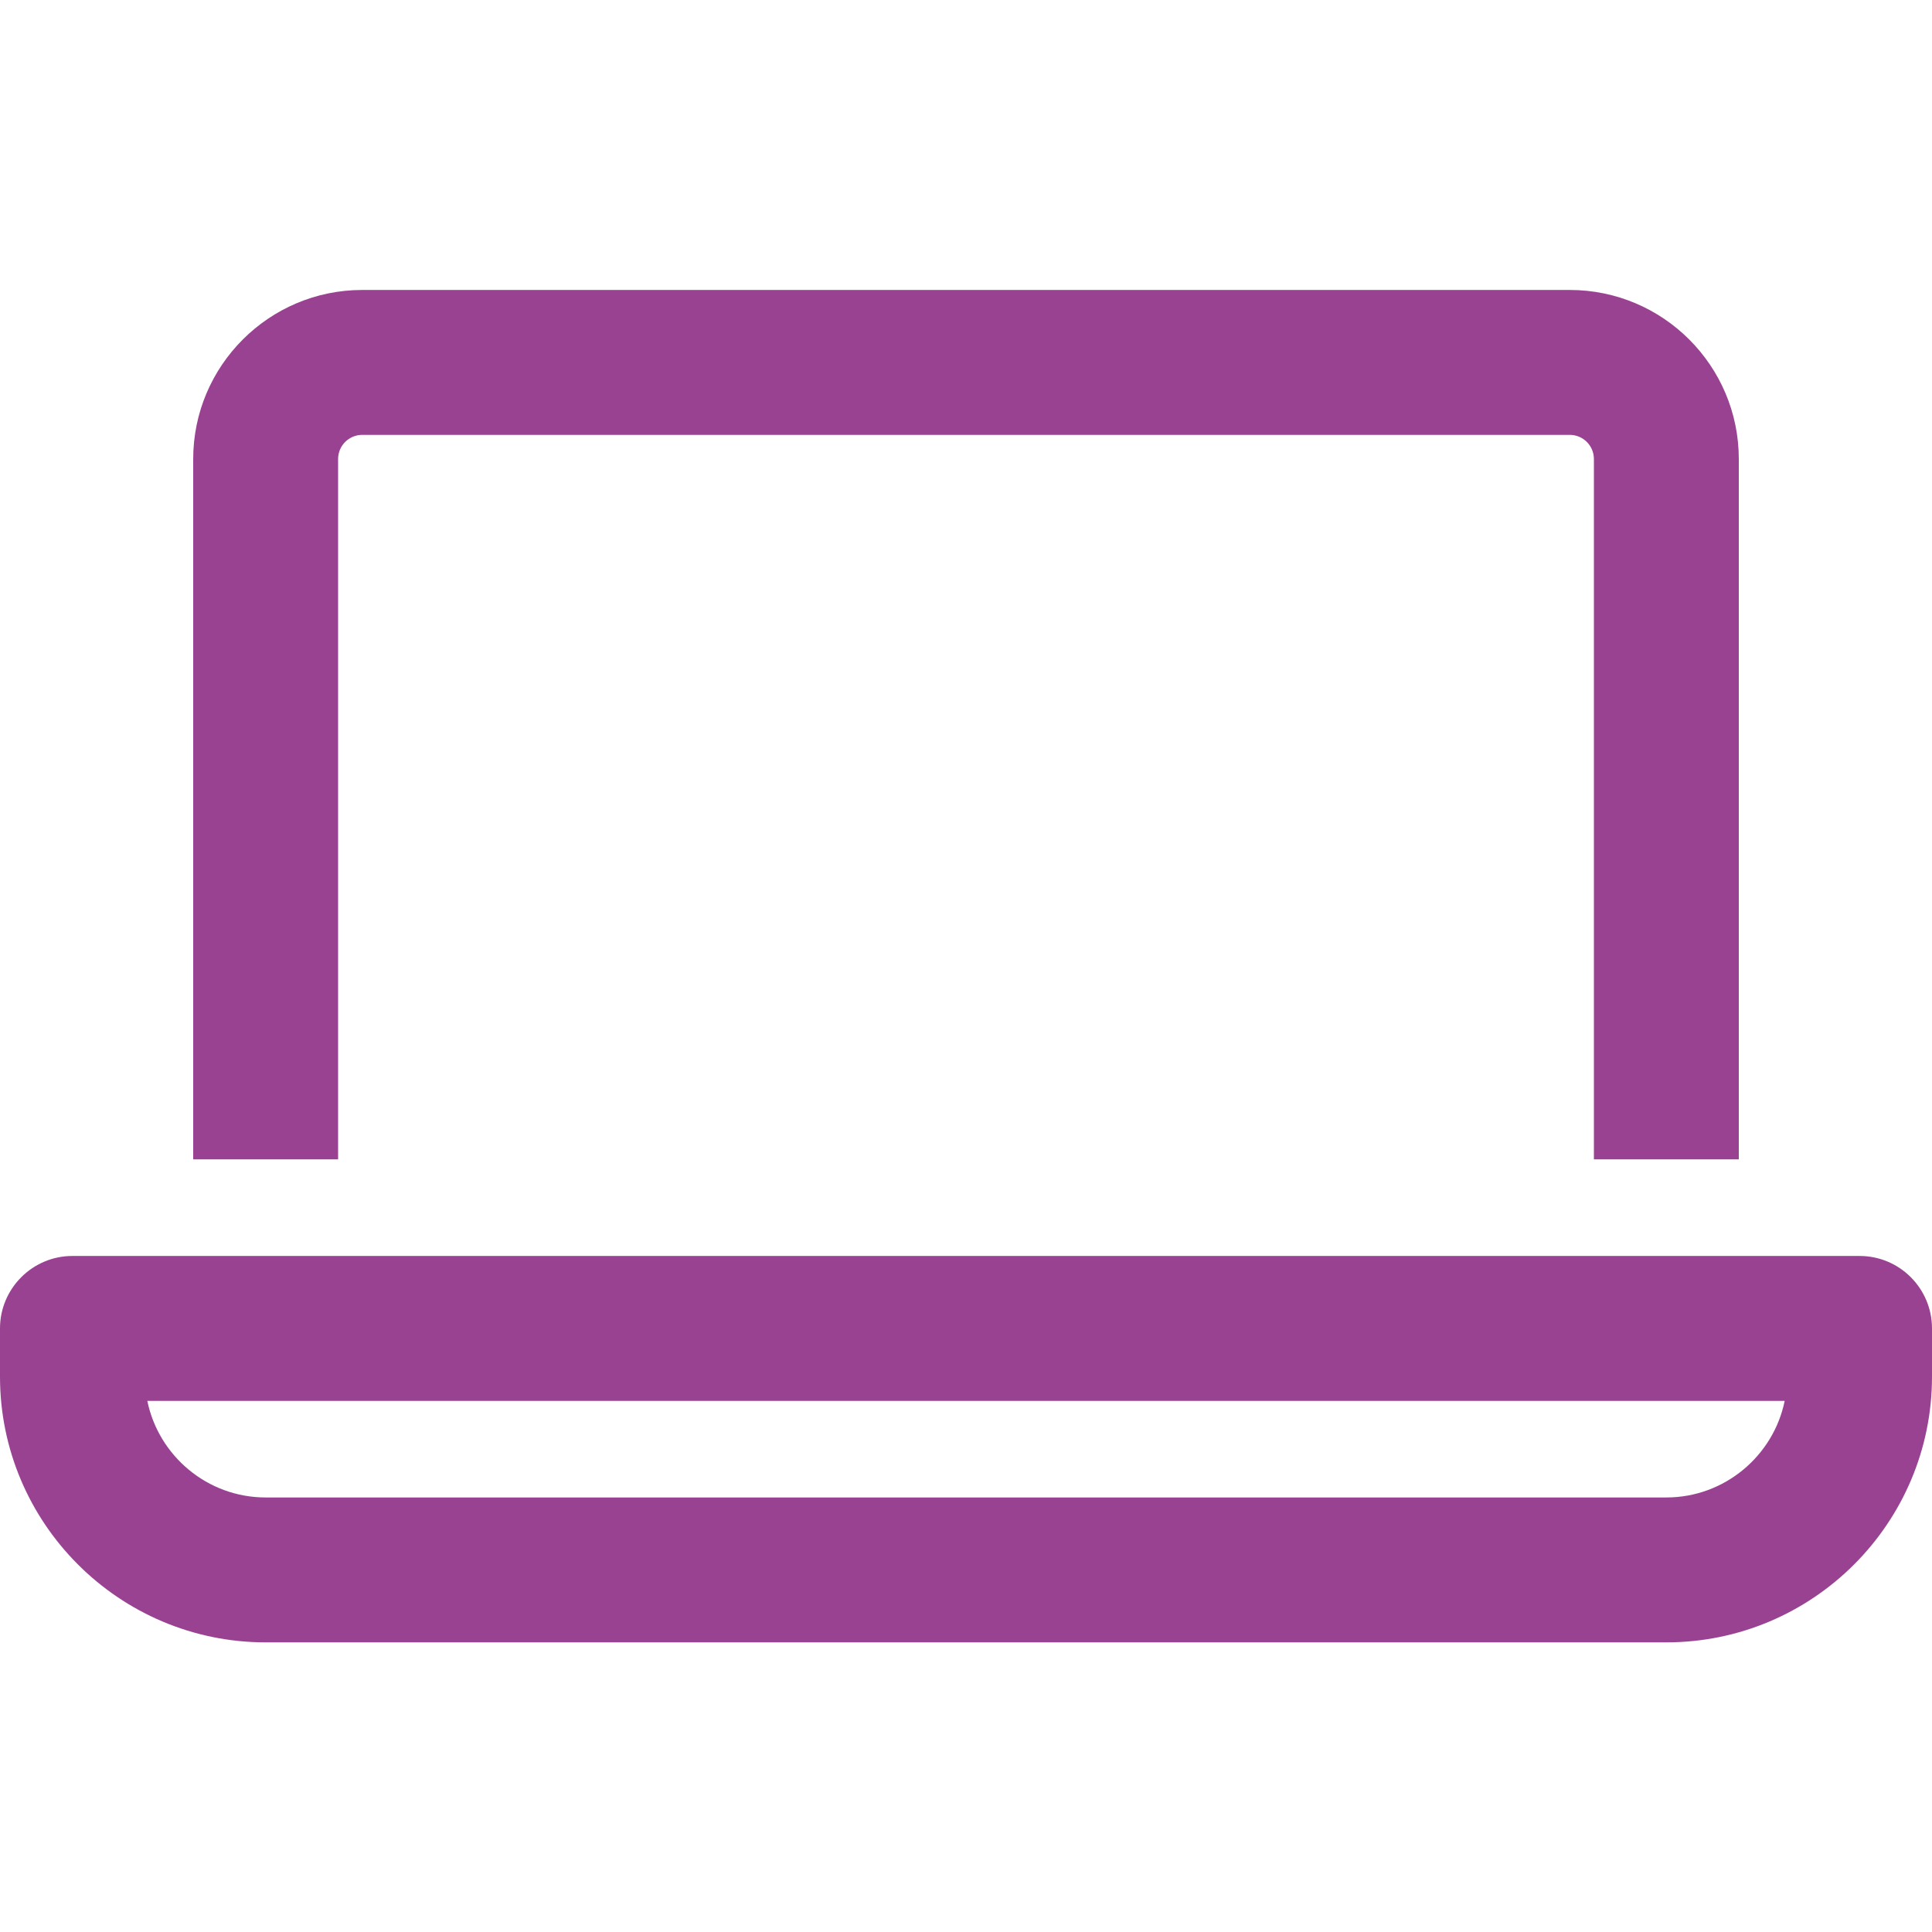 <svg width="24" height="24" viewBox="0 0 24 24" fill="none" xmlns="http://www.w3.org/2000/svg">
<path d="M23.1 15.602H0.9C0.403 15.602 0 16.007 0 16.502V17.102C0 18.92 1.48 20.402 3.3 20.402H20.7C22.52 20.402 24 18.921 24 17.102V16.502C24 16.007 23.599 15.602 23.1 15.602ZM20.7 18.602H3.3C2.576 18.602 1.97 18.085 1.83 17.402H22.17C22.031 18.084 21.424 18.602 20.7 18.602ZM4.2 5.702C4.2 5.536 4.335 5.402 4.5 5.402H19.5C19.665 5.402 19.8 5.536 19.8 5.702V14.402H21.6V5.702C21.6 4.544 20.659 3.602 19.5 3.602H4.5C3.342 3.602 2.4 4.544 2.4 5.702V14.402H4.2V5.702Z" fill="#9A4292"/>
</svg>
